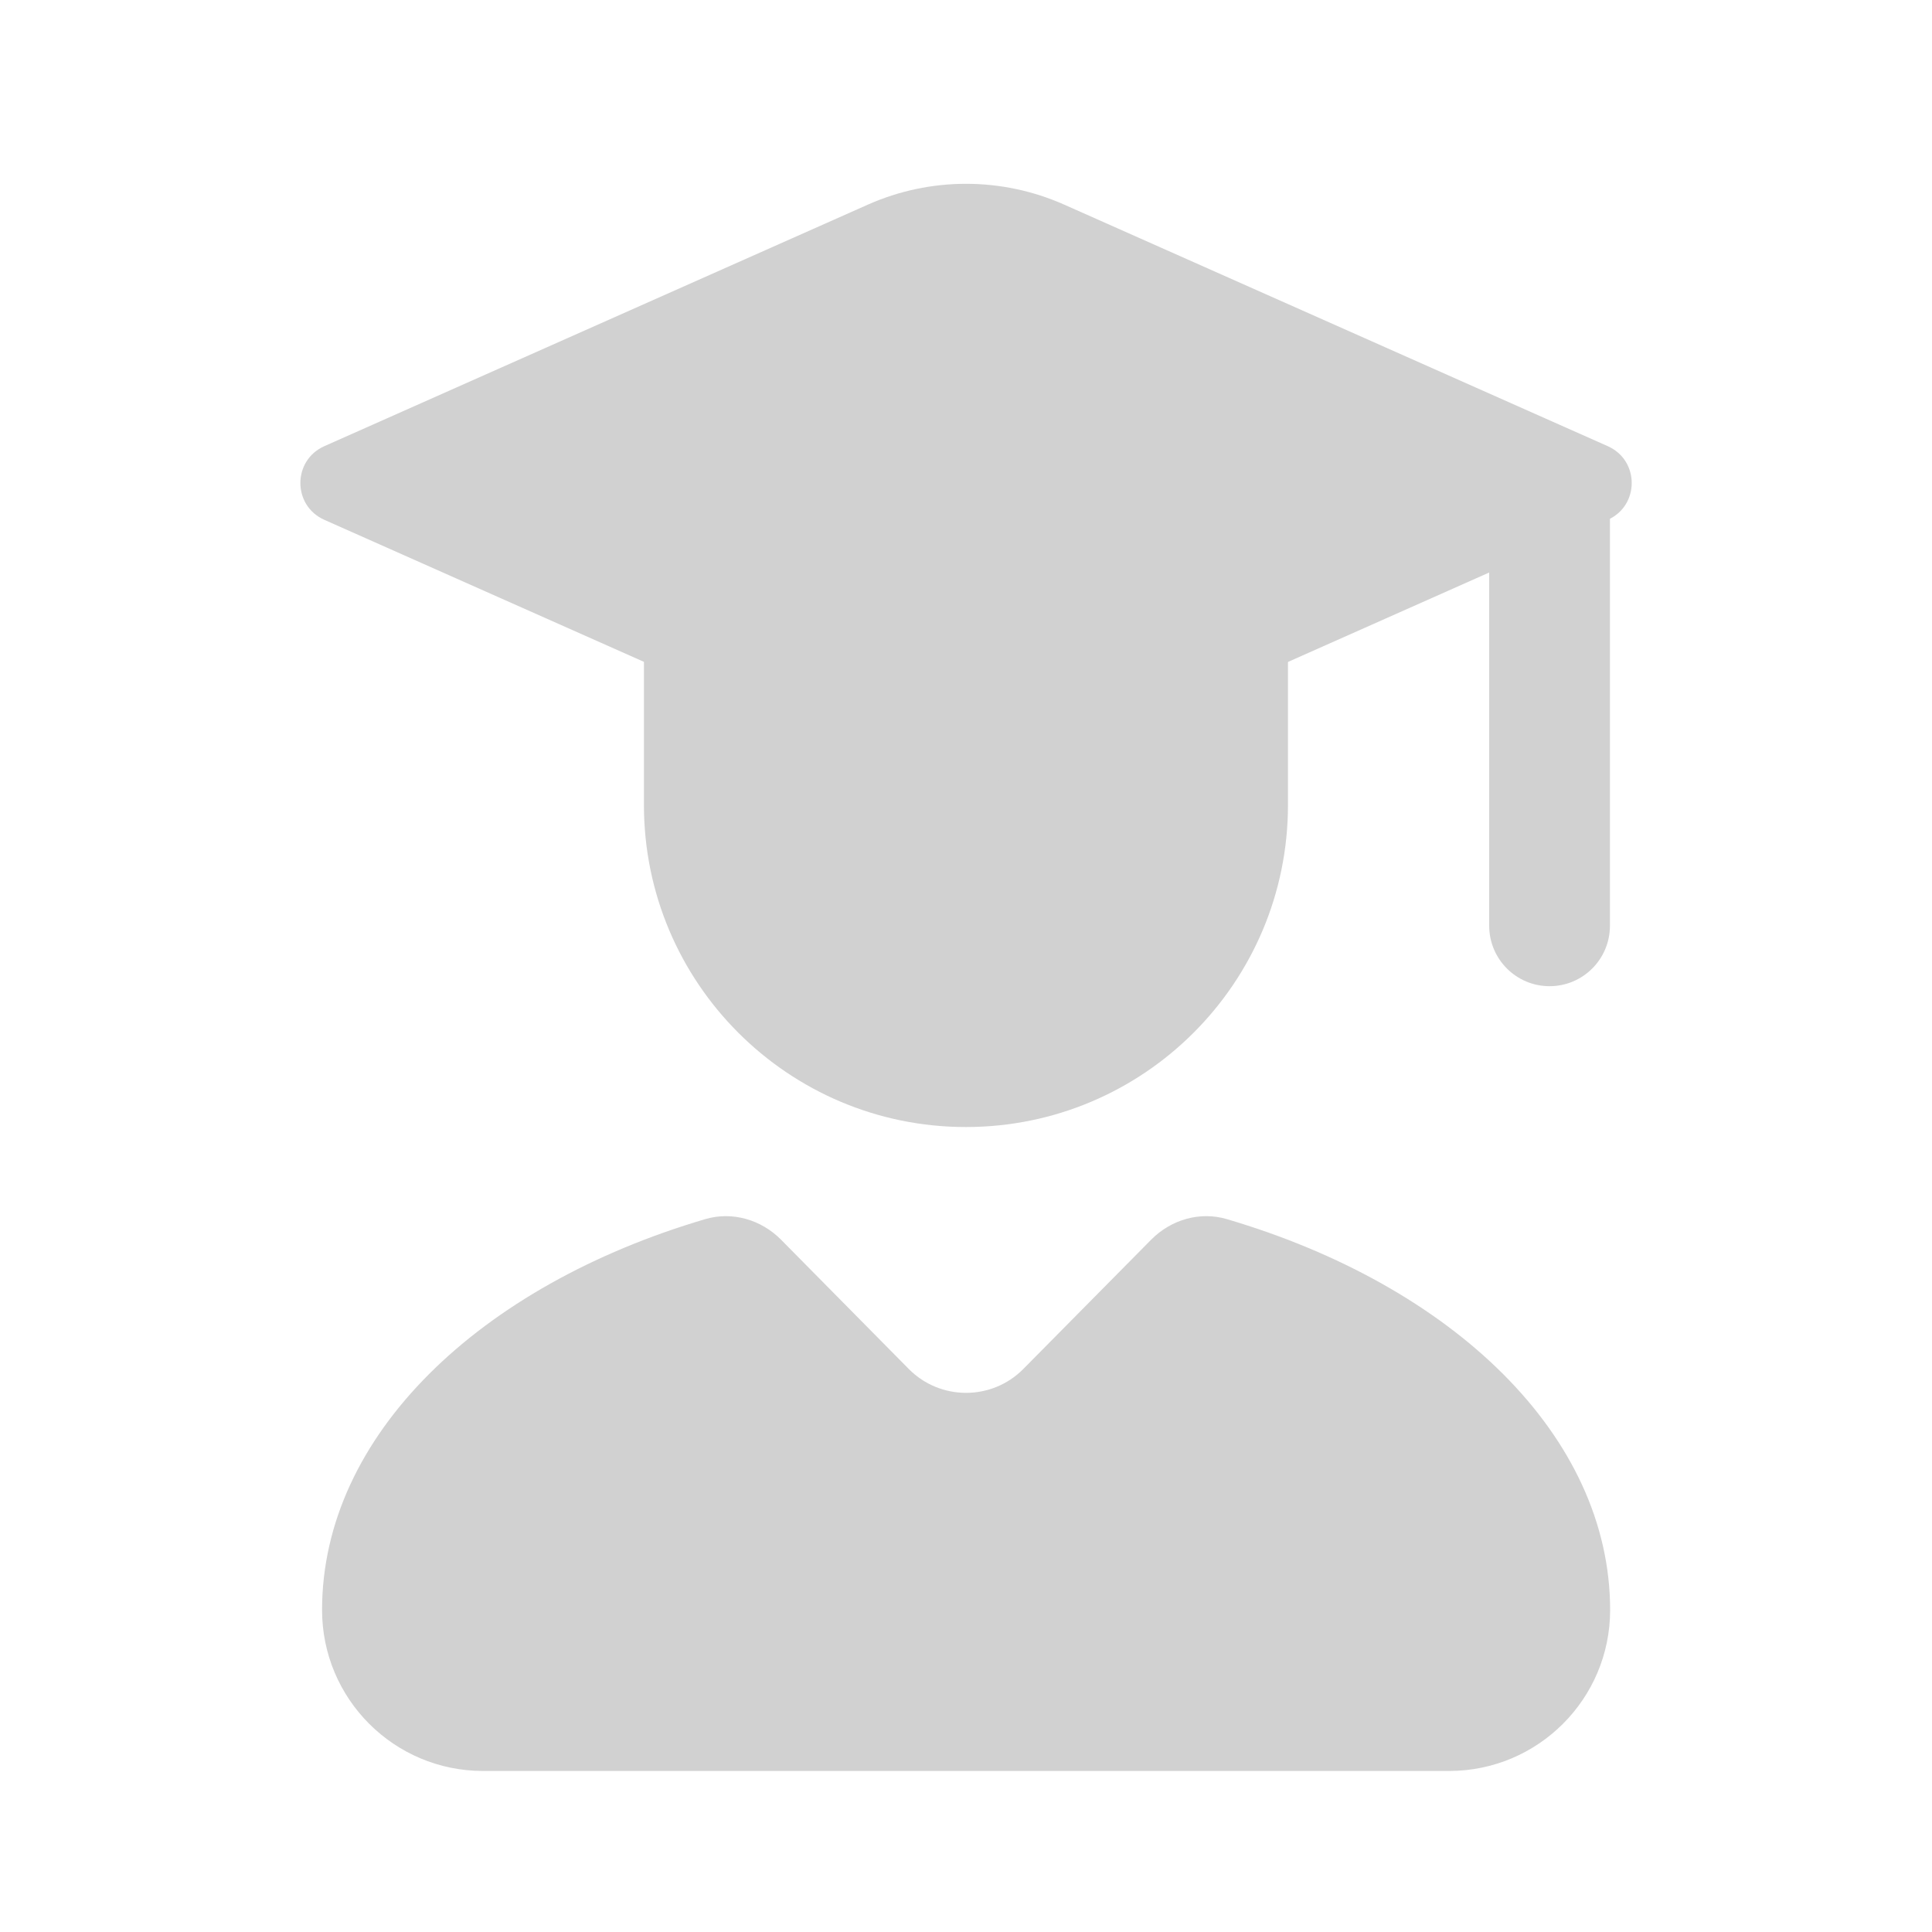 <svg width="20" height="20" viewBox="0 0 20 20" fill="none" xmlns="http://www.w3.org/2000/svg">
    <path fill-rule="evenodd" clip-rule="evenodd"
          d="M15.416 9.583V5H16.666V9.583C16.666 9.929 16.386 10.209 16.041 10.209C15.696 10.209 15.416 9.929 15.416 9.583Z"
          fill="#D1D1D1"/>
    <path
        d="M13.333 8.333V5.833H6.666V8.333C6.666 10.174 8.159 11.667 9.999 11.667C11.84 11.667 13.333 10.174 13.333 8.333Z"
        fill="#D1D1D1"/>
    <path
        d="M3.357 4.619L8.985 2.118C9.631 1.831 10.369 1.831 11.016 2.118L16.644 4.619C16.974 4.766 16.974 5.234 16.644 5.381L11.016 7.882C10.369 8.169 9.631 8.169 8.985 7.882L3.357 5.381C3.027 5.234 3.027 4.766 3.357 4.619Z"
        fill="#D1D1D1"/>
    <path
        d="M11.917 12.833L10.593 14.172C10.267 14.501 9.734 14.501 9.408 14.172L8.085 12.833C7.88 12.626 7.581 12.538 7.302 12.62C4.965 13.308 3.334 14.861 3.334 16.667C3.334 17.587 4.08 18.333 5.001 18.333H15.001C15.921 18.333 16.668 17.587 16.668 16.667C16.668 14.861 15.037 13.308 12.699 12.62C12.42 12.538 12.122 12.626 11.917 12.833Z"
        fill="#D1D1D1"/>
</svg>
